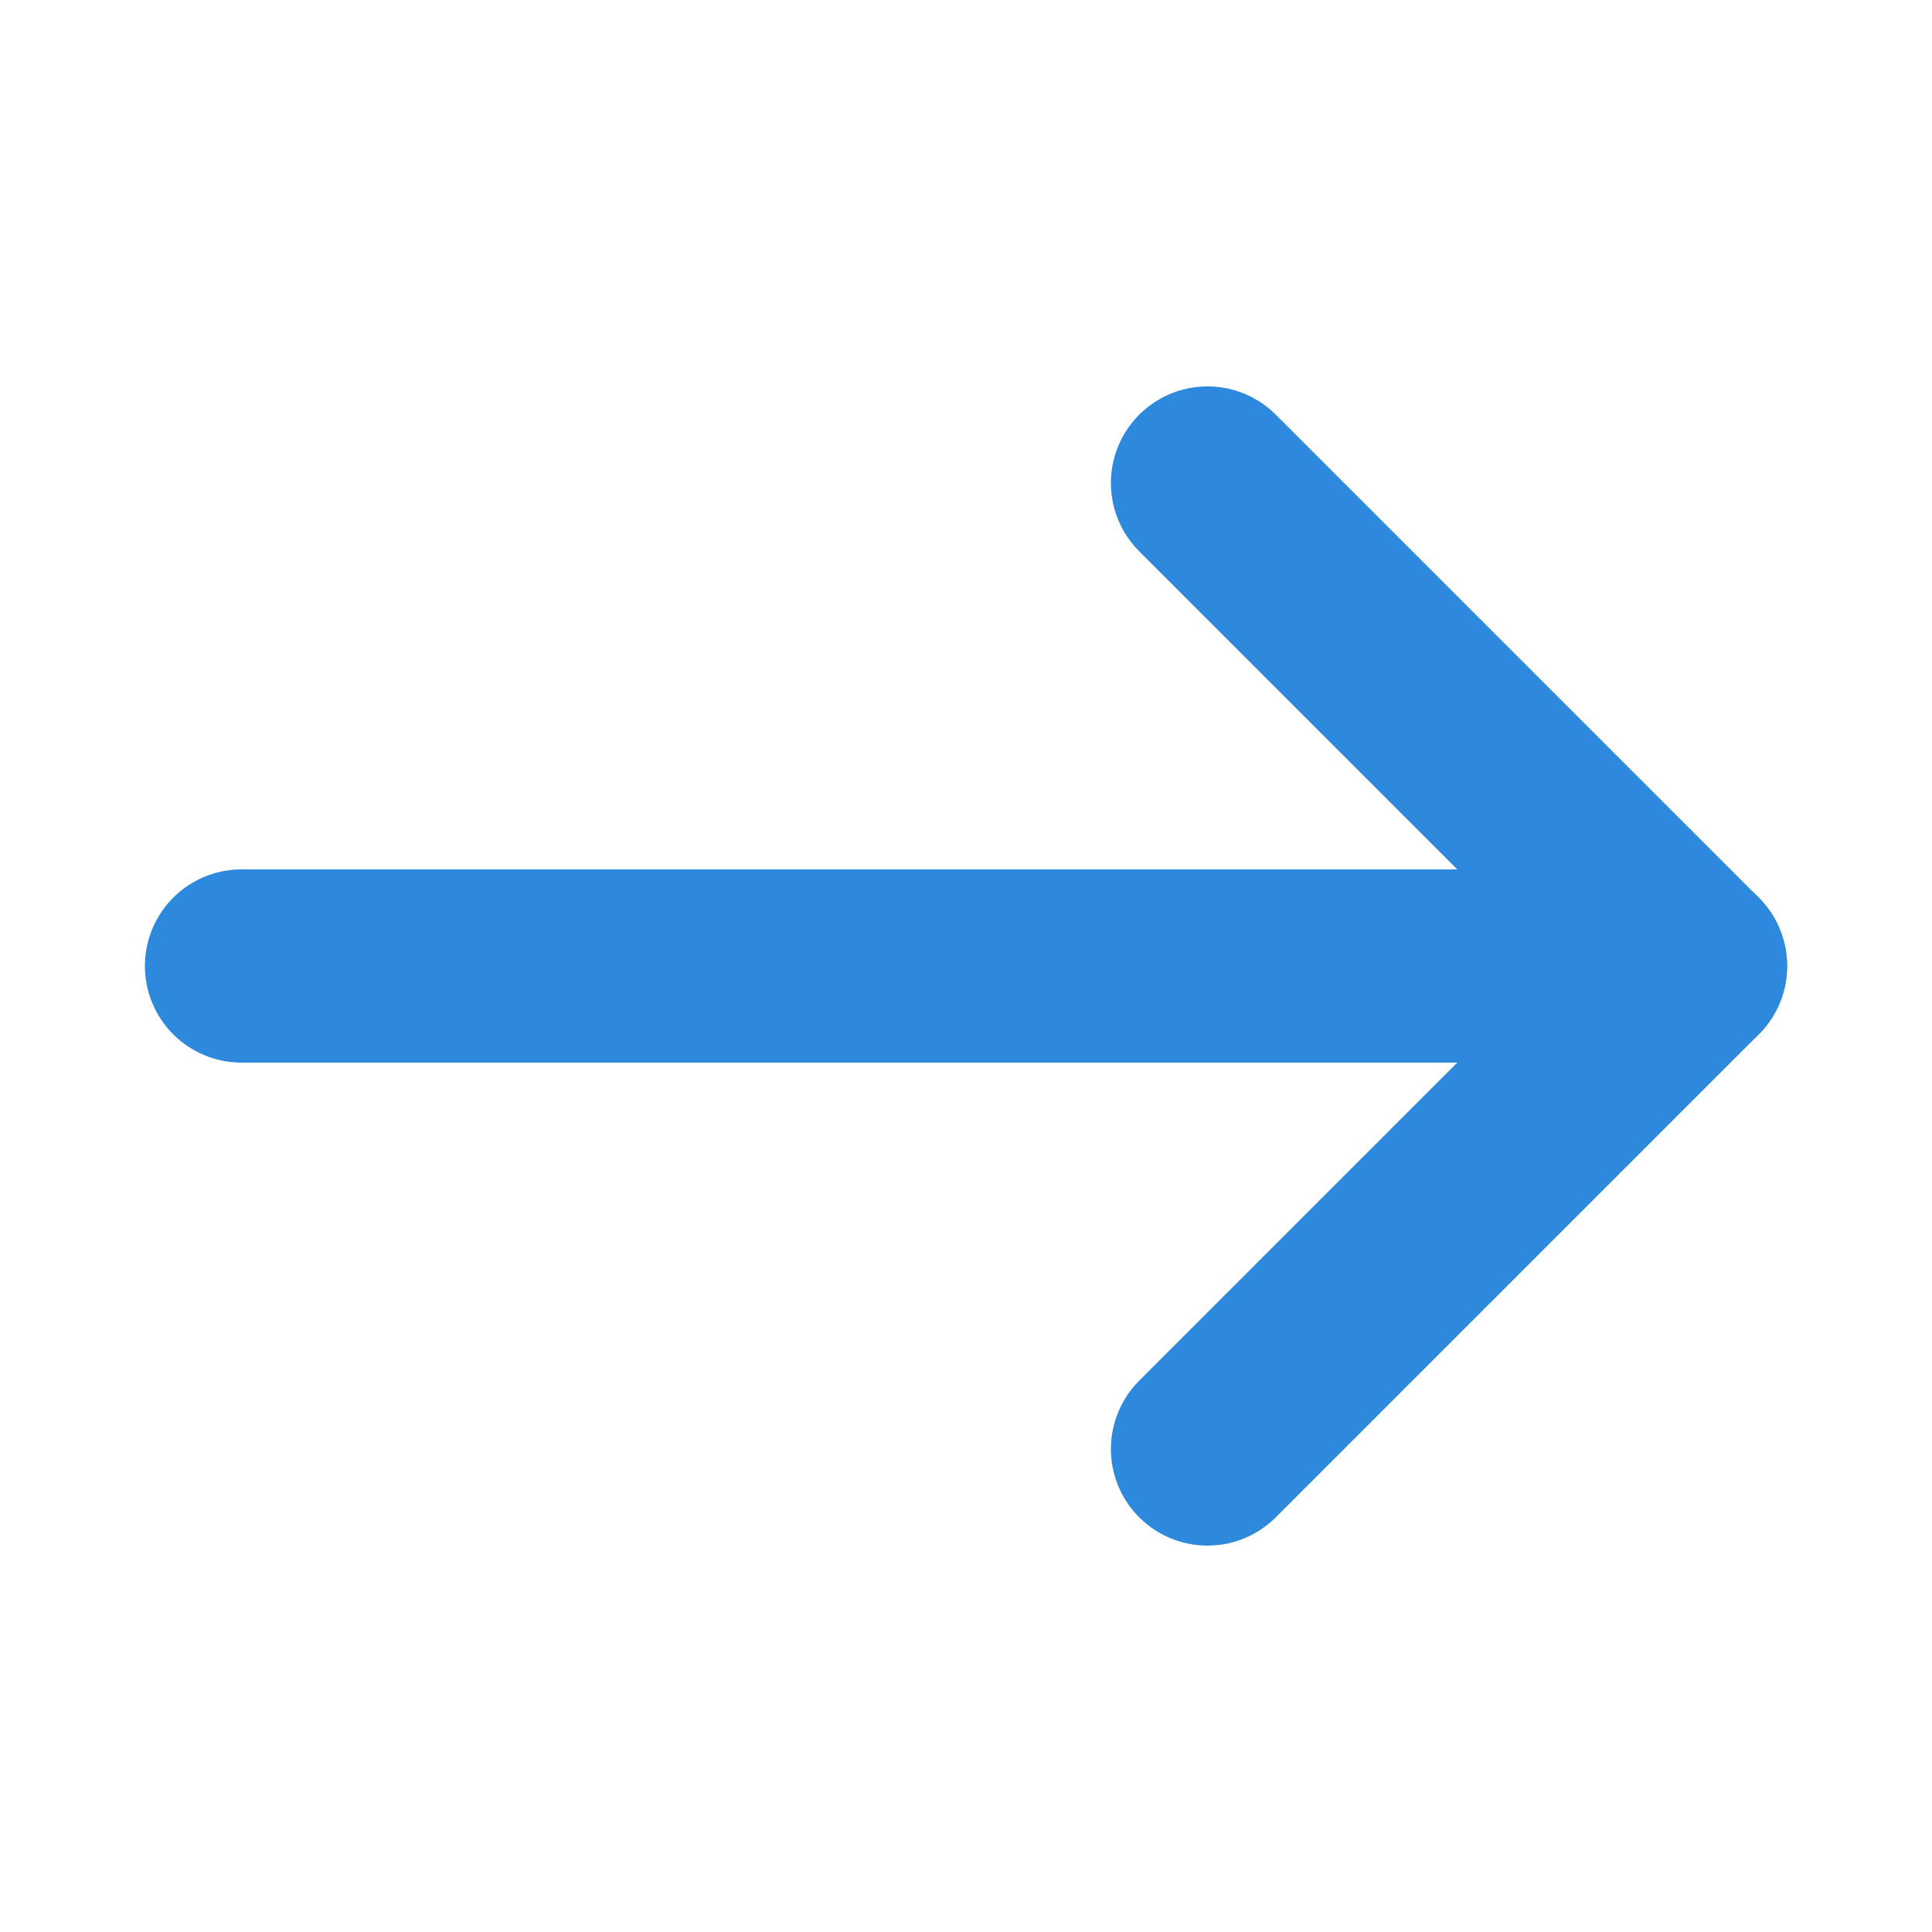 <svg width="20" height="20" viewBox="0 0 20 20" fill="none" xmlns="http://www.w3.org/2000/svg">
<path d="M17.5 10H2.5" stroke="#2D89DC" stroke-width="2" stroke-linecap="round" stroke-linejoin="round"/>
<path d="M12.5 5L17.5 10L12.5 15" stroke="#2D89DC" stroke-width="2" stroke-linecap="round" stroke-linejoin="round"/>
</svg>
